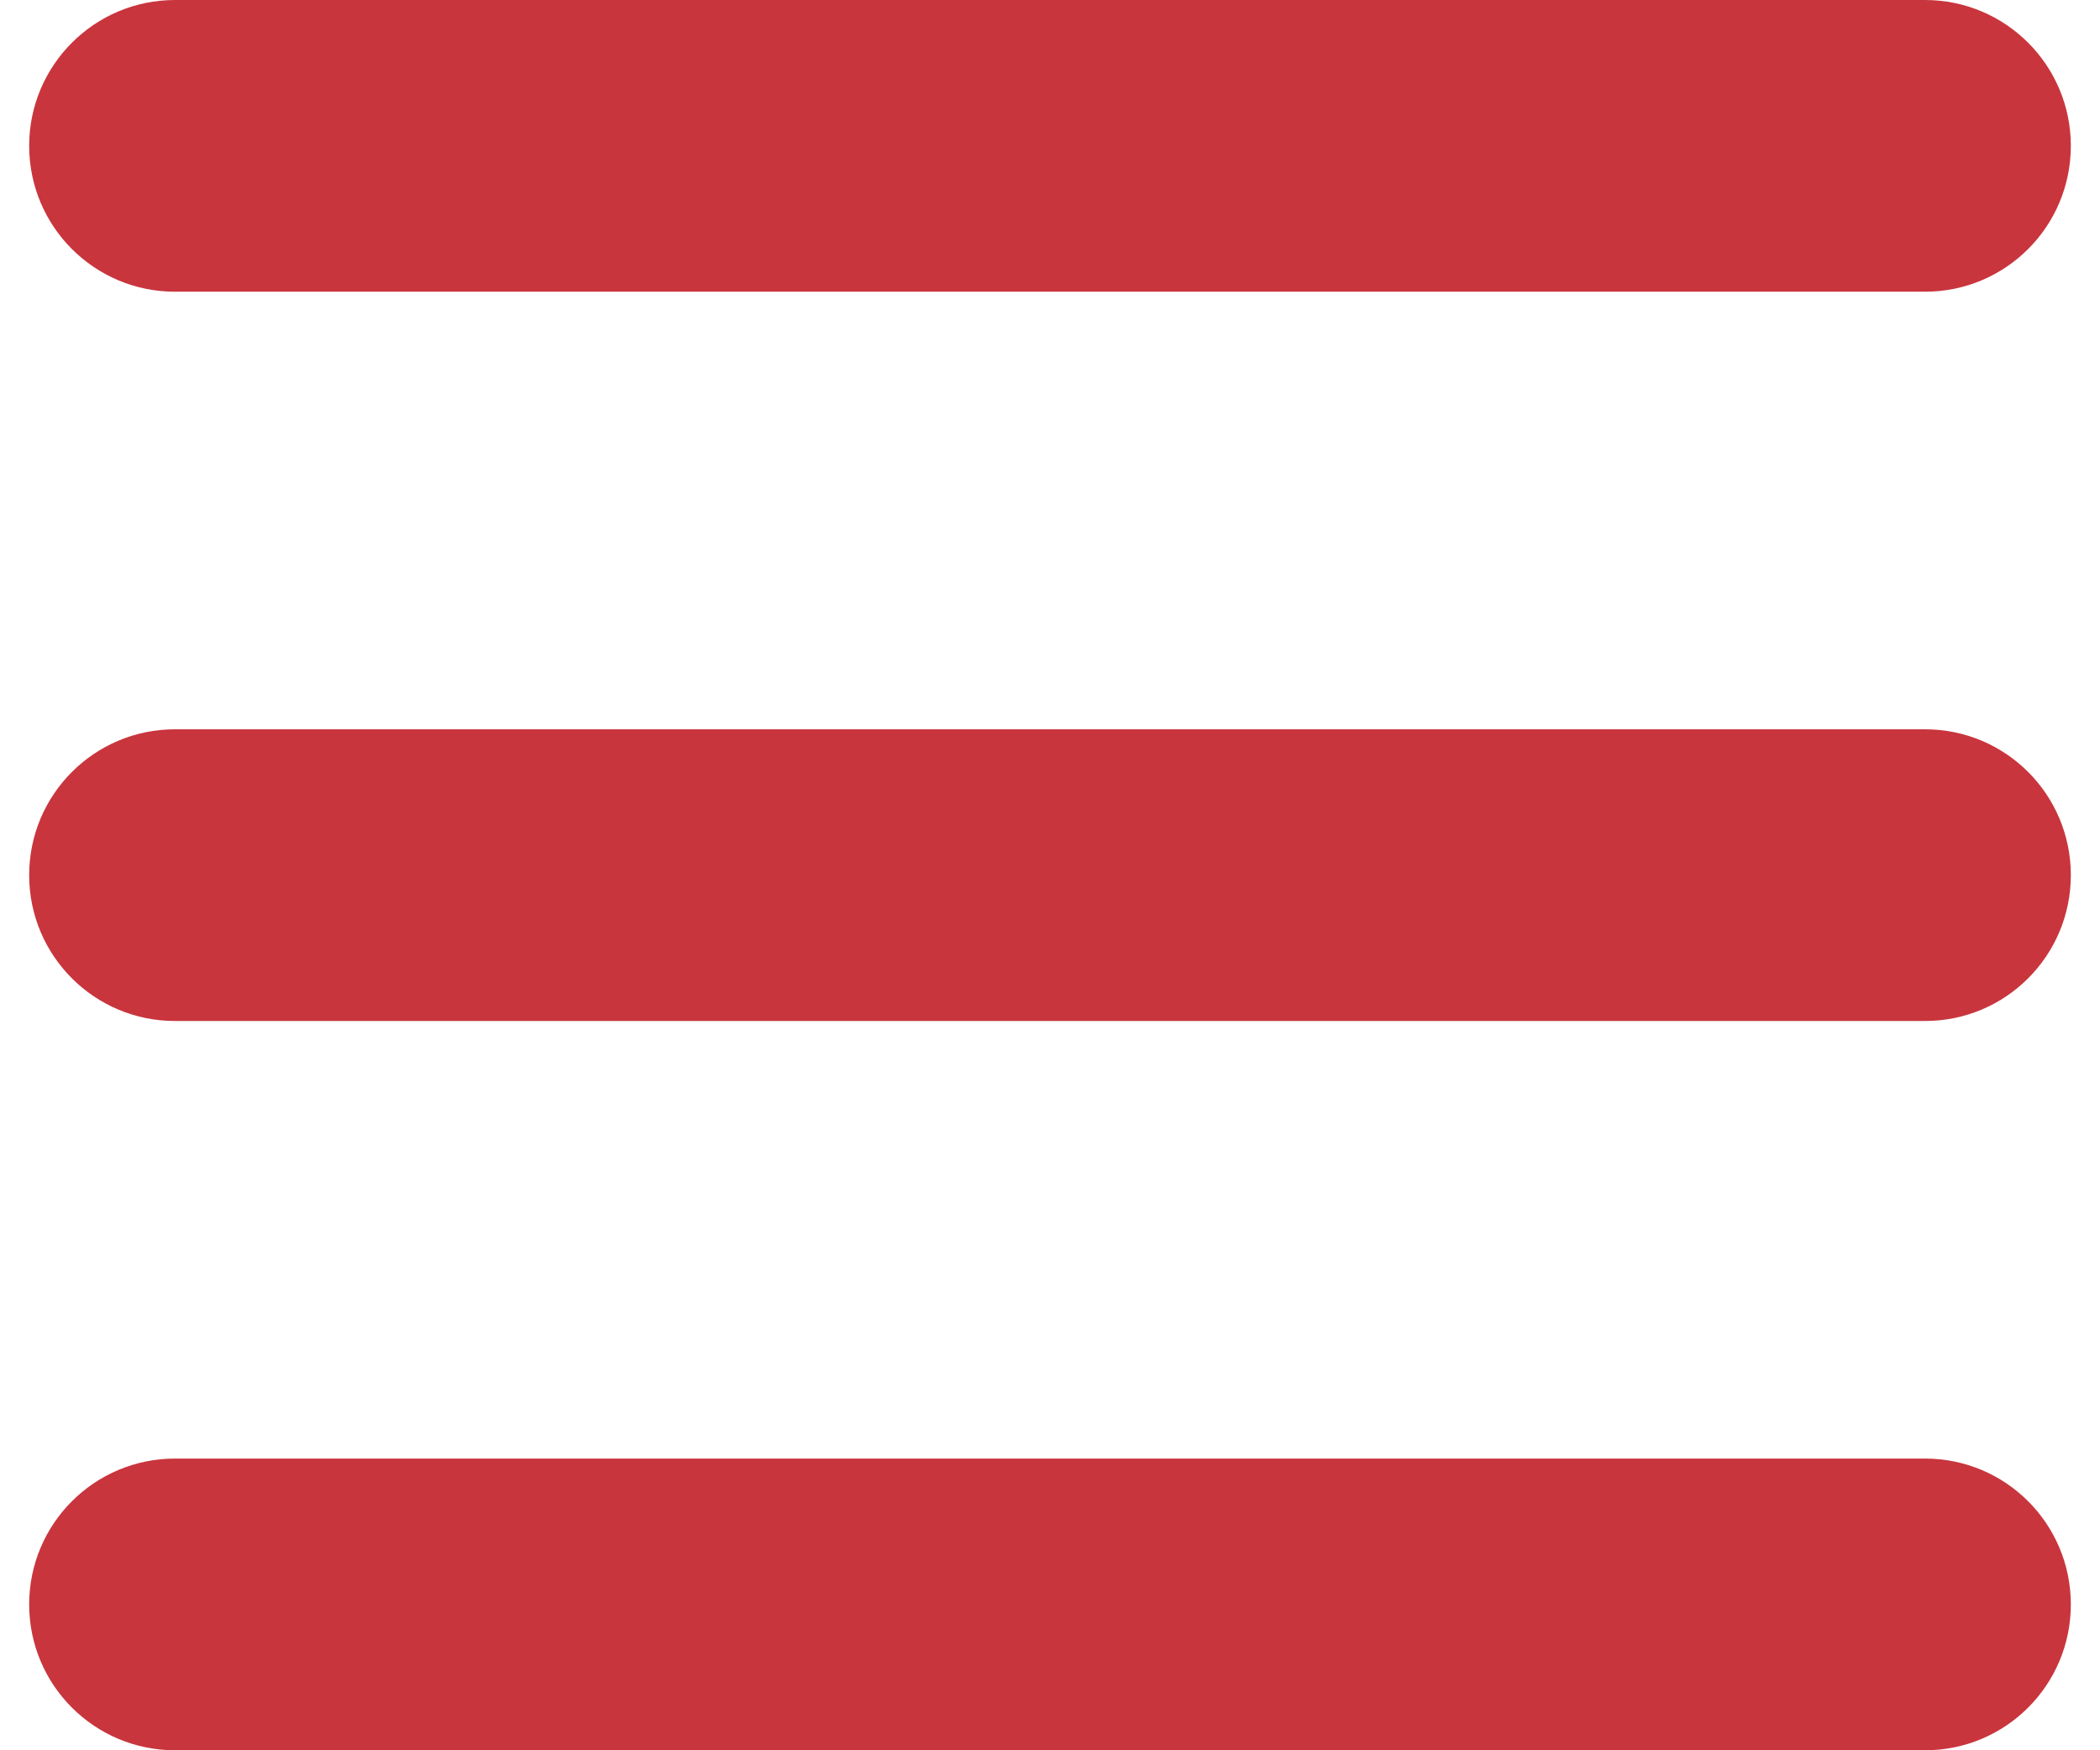 <?xml version="1.0" encoding="UTF-8"?> <svg xmlns="http://www.w3.org/2000/svg" xmlns:xlink="http://www.w3.org/1999/xlink" width="18px" height="15px" viewBox="0 0 18 15"> <title>bars</title> <g id="Page-1" stroke="none" stroke-width="1" fill="none" fill-rule="evenodd"> <g id="Artboard" transform="translate(-20, -18)" fill="#C9353D" fill-rule="nonzero"> <g id="bars" transform="translate(20.25, 18)"> <path d="M0,1.25 C0,0.56 0.56,0 1.25,0 L16.25,0 C16.941,0 17.5,0.56 17.5,1.25 C17.5,1.941 16.941,2.5 16.25,2.5 L1.25,2.5 C0.56,2.5 0,1.941 0,1.25 Z M0,7.5 C0,6.809 0.56,6.25 1.25,6.25 L16.25,6.25 C16.941,6.25 17.5,6.809 17.5,7.5 C17.5,8.191 16.941,8.75 16.25,8.75 L1.25,8.75 C0.56,8.75 0,8.191 0,7.5 Z M16.25,15 L1.25,15 C0.56,15 0,14.441 0,13.75 C0,13.059 0.56,12.5 1.25,12.5 L16.25,12.5 C16.941,12.5 17.5,13.059 17.5,13.75 C17.5,14.441 16.941,15 16.25,15 Z" id="Shape"></path> </g> </g> </g> </svg> 